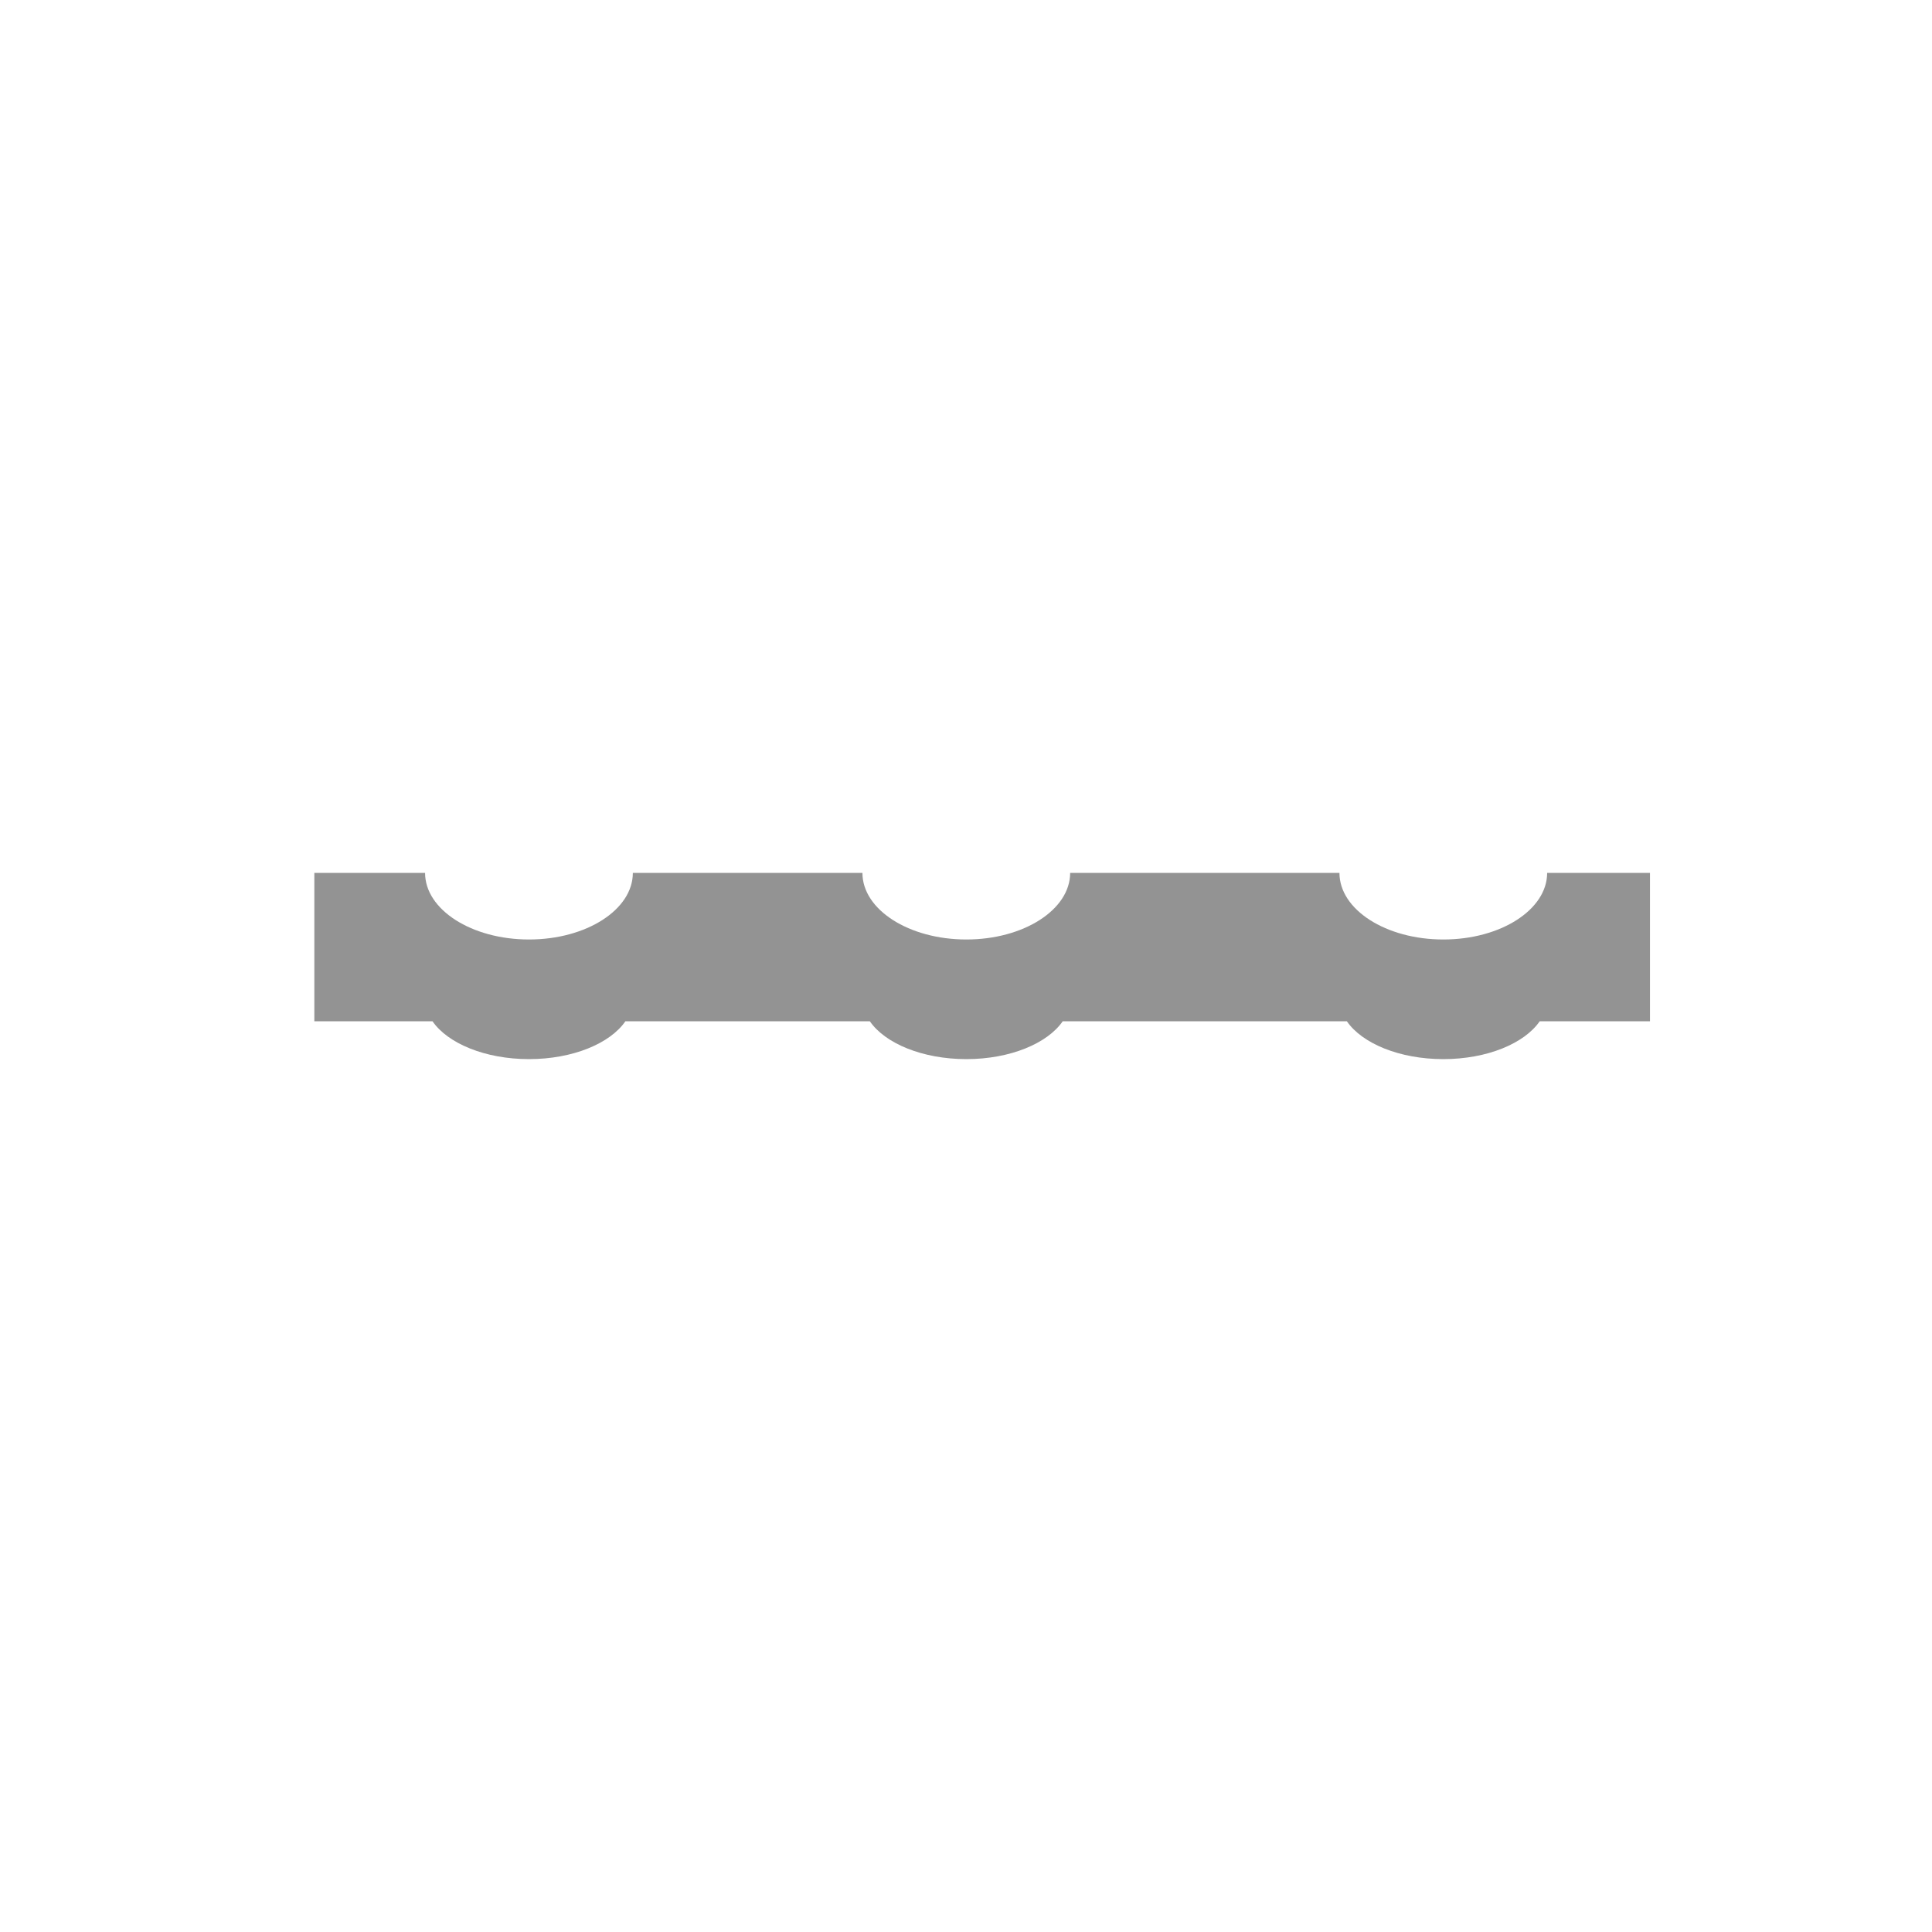 <?xml version="1.0" encoding="utf-8"?>
<!-- Generator: Adobe Illustrator 15.0.0, SVG Export Plug-In . SVG Version: 6.00 Build 0)  -->
<!DOCTYPE svg PUBLIC "-//W3C//DTD SVG 1.1//EN" "http://www.w3.org/Graphics/SVG/1.1/DTD/svg11.dtd">
<svg version="1.1" id="Livello_1" xmlns:x="http://ns.adobe.com/Extensibility/1.0/" xmlns:i="http://ns.adobe.com/AdobeIllustrator/10.0/" xmlns:graph="http://ns.adobe.com/Graphs/1.0/"
	 xmlns="http://www.w3.org/2000/svg" xmlns:xlink="http://www.w3.org/1999/xlink" xmlns:a="http://ns.adobe.com/AdobeSVGViewerExtensions/3.0/"
	 x="0px" y="0px" width="100px" height="100px" viewBox="0 0 100 100" enable-background="new 0 0 100 100" xml:space="preserve">
<path fill="#939393" d="M85.404,45.181H80.08c0,1.903-2.404,3.447-5.373,3.447c-2.973,0-5.377-1.544-5.377-3.447H55.391
	c0,1.903-2.406,3.447-5.371,3.447c-2.975,0-5.381-1.544-5.381-3.447H32.756c0,1.903-2.406,3.447-5.375,3.447
	c-2.971,0-5.379-1.544-5.379-3.447H16.27v7.681h6.117c0.789,1.144,2.721,1.958,4.994,1.958c2.27,0,4.201-0.814,4.988-1.958h12.654
	c0.789,1.144,2.721,1.958,4.996,1.958c2.268,0,4.197-0.814,4.986-1.958h14.709c0.787,1.144,2.719,1.958,4.992,1.958
	c2.271,0,4.199-0.814,4.988-1.958h5.709V45.181z"/>
</svg>
